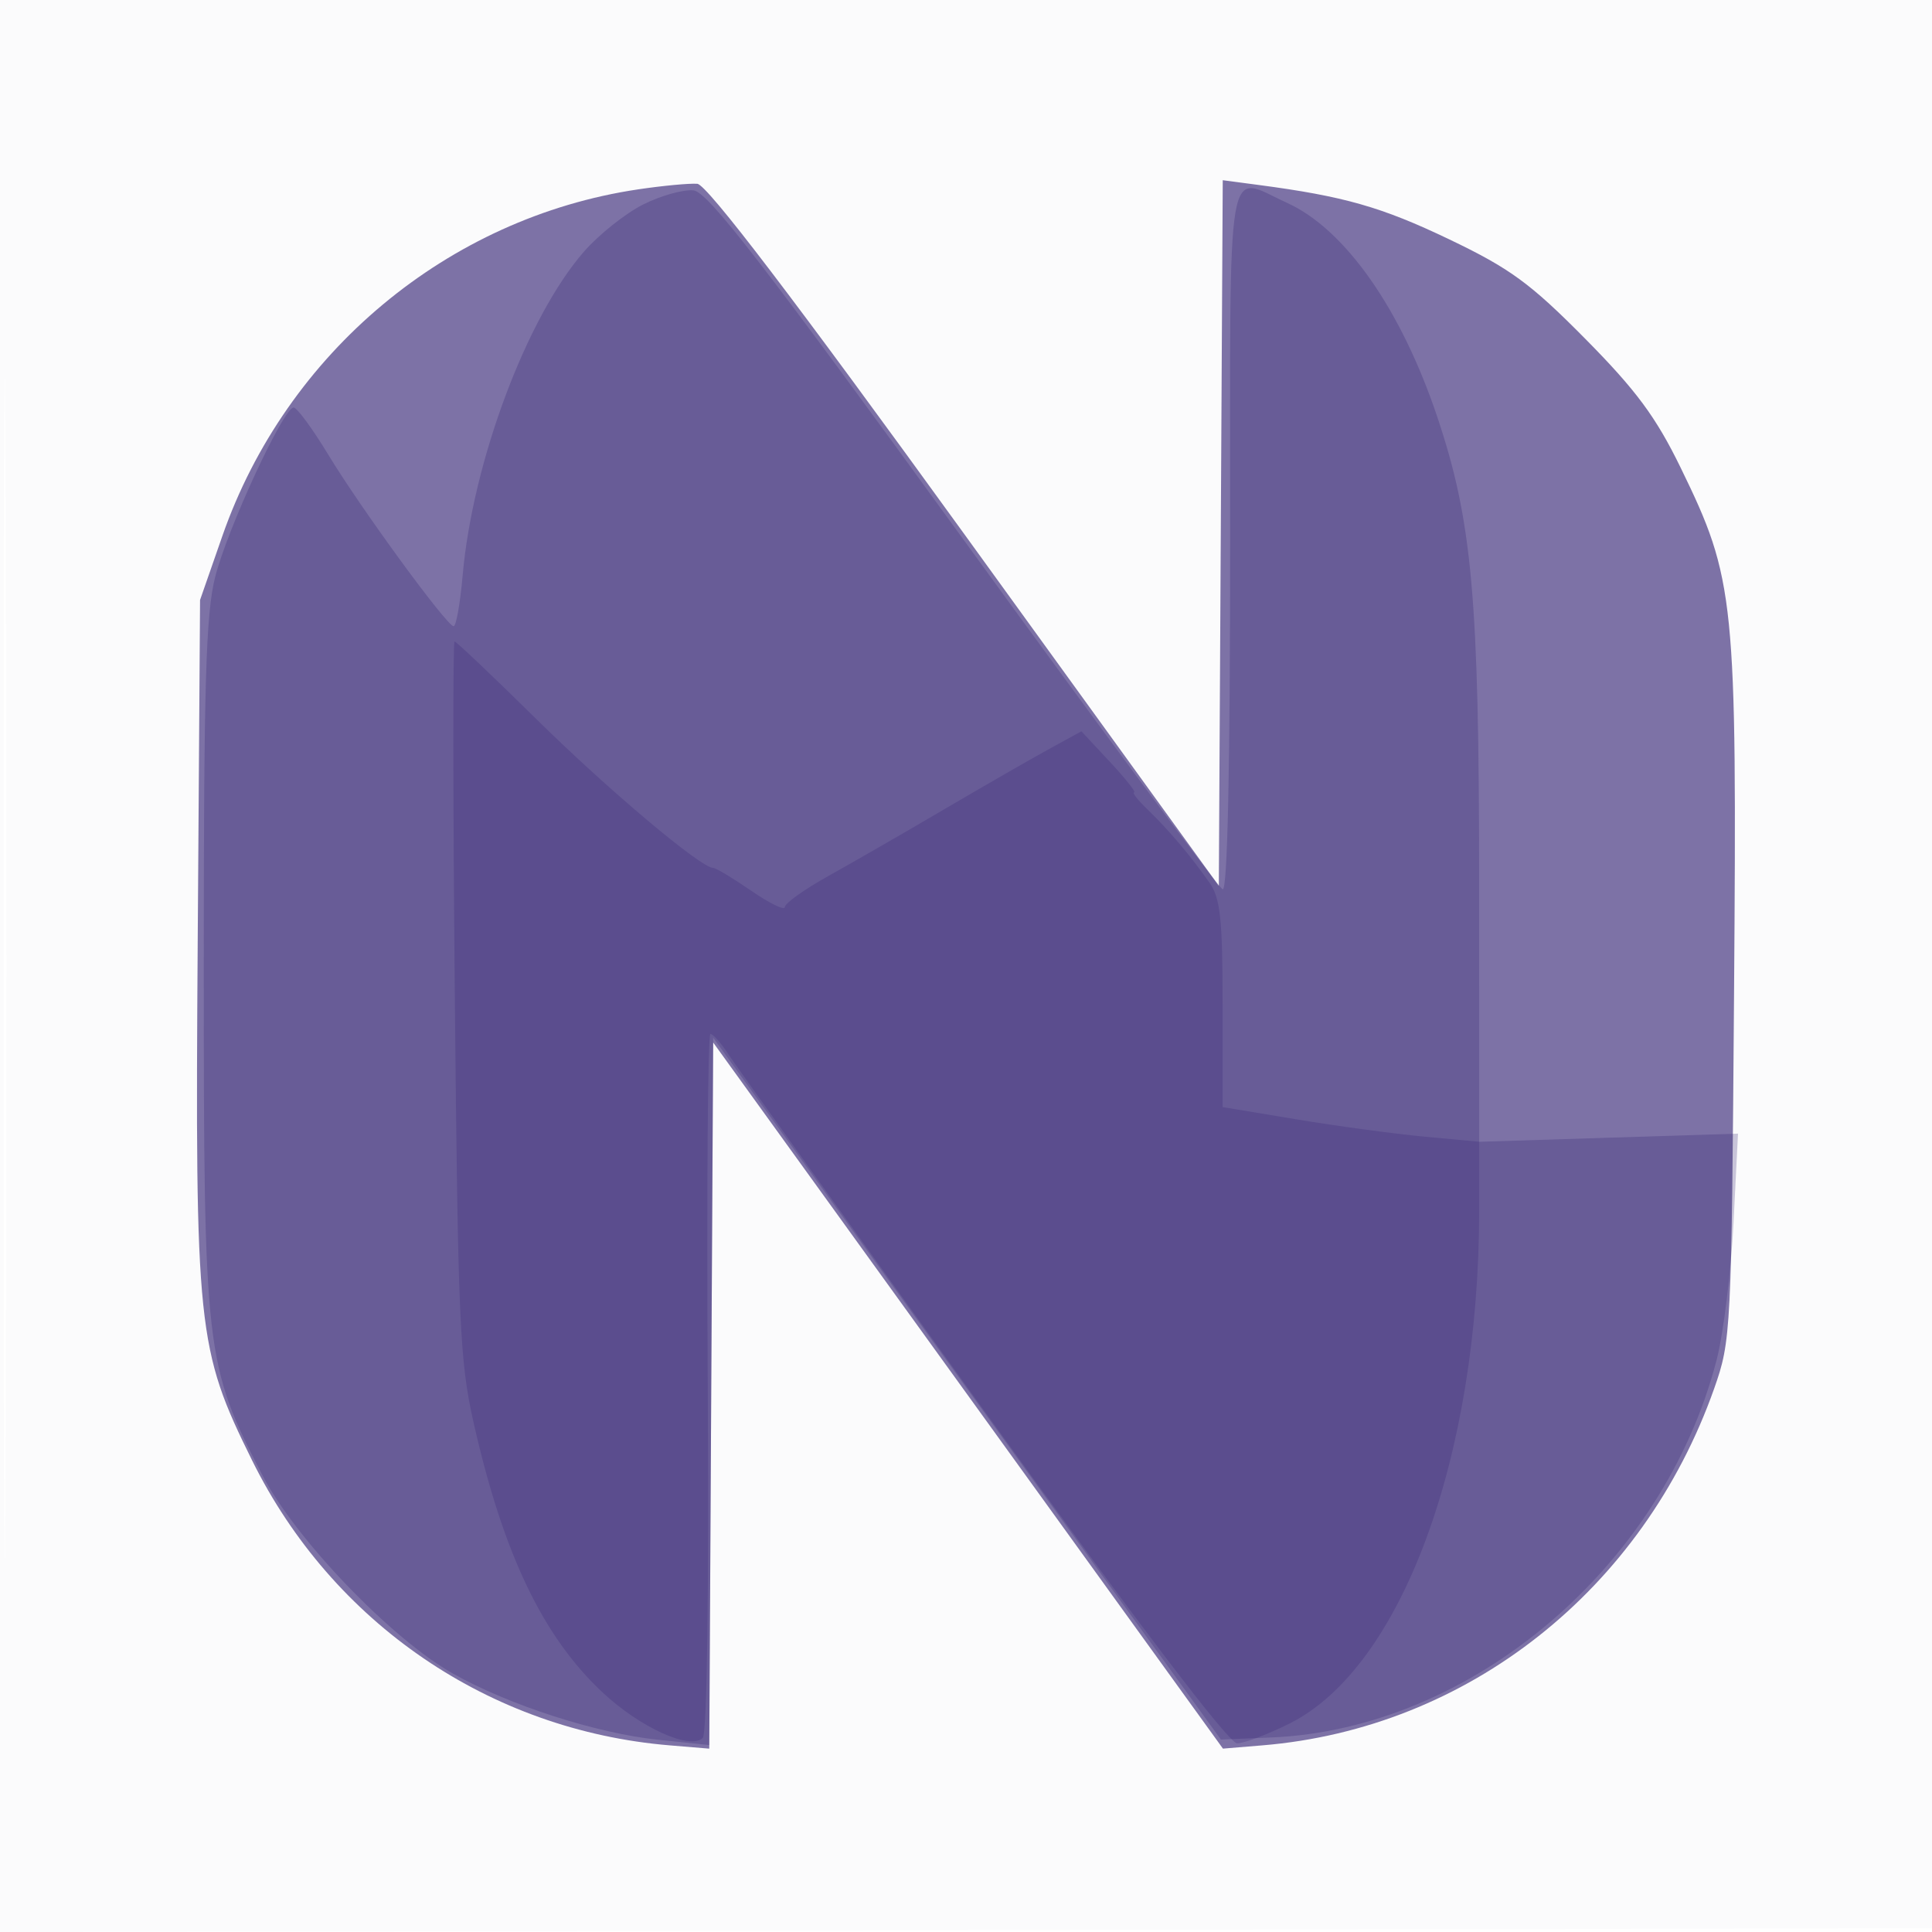 <svg xmlns="http://www.w3.org/2000/svg" width="256" height="256"><path fill="#29166c" fill-opacity=".016" fill-rule="evenodd" d="M0 128.004v128.004l128.25-.254 128.25-.254.254-127.75L257.008 0H0zm.485.496c0 70.4.119 99.053.265 63.672s.146-92.98 0-128S.485 58.1.485 128.5"/><path fill="#29166c" fill-opacity=".597" fill-rule="evenodd" d="M84.536 25.095c-25.169 3.74-46.605 21.616-55.074 45.929L26.509 79.5l-.31 45.049c-.355 51.68-.093 54.185 7.201 68.951 10.659 21.579 31.488 35.794 55.34 37.77l5.241.435.259-46.783.26-46.783 33.773 46.781 33.773 46.782 5.227-.432c27.196-2.246 50.435-20.598 59.86-47.27 2.245-6.356 2.304-7.517 2.638-52.449.389-52.294.137-54.77-7.063-69.551-3.286-6.747-5.9-10.279-12.674-17.127-7.265-7.345-9.946-9.303-18.034-13.173-8.937-4.277-13.917-5.696-25.24-7.193l-4.74-.627-.26 46.753-.26 46.753-33.603-46.443c-22.704-31.378-34.219-46.49-35.5-46.588-1.043-.08-4.581.253-7.861.74"/><path fill="#29166c" fill-opacity=".239" fill-rule="evenodd" d="M85.23 27.092c-2.348 1.175-5.891 3.998-7.872 6.272-7.564 8.685-14.732 27.832-16.055 42.886-.326 3.713-.865 6.741-1.198 6.73-.913-.031-12.302-15.621-16.606-22.73-2.081-3.437-4.148-6.25-4.593-6.25-1.339 0-8.777 16.069-10.396 22.46C27.273 81.344 27 90.647 27 127.98c0 51.22.19 52.869 7.771 67.504 4.376 8.445 17.064 21.655 25.229 26.264 7.411 4.183 19.037 7.932 27.24 8.784l6.74.699.26-46.866.26-46.865 33.637 46.5 33.638 46.5 6.636-.274c26.558-1.096 52.009-22.677 59.063-50.081.899-3.495 1.902-11.66 2.228-18.143l.593-11.788-17.148.539-17.147.54-.006-34.397c-.006-37.667-.925-47.875-5.545-61.648-4.798-14.302-12.22-24.876-19.91-28.37-8.2-3.724-7.539-7.647-7.539 44.705 0 30.254-.347 46.467-.989 46.25-.543-.183-15.999-21.033-34.347-46.333-26.494-36.534-33.853-46.056-35.761-46.273-1.322-.149-4.324.69-6.673 1.865"/><path fill="#29166c" fill-opacity=".207" fill-rule="evenodd" d="M60.269 132.25c.41 42.873.64 48.084 2.483 56.25 3.92 17.367 9.165 28.343 17.087 35.752 4.989 4.668 11.629 7.68 13.282 6.027.565-.565.827-19.316.658-47.109-.153-25.394.007-46.171.356-46.17s1.437 1.238 2.417 2.75c.981 1.512 16.158 22.662 33.728 47 20.433 28.305 32.554 44.25 33.636 44.25.93 0 4.055-1.178 6.944-2.618 14.808-7.379 25.127-35.288 25.137-67.988l.003-9.107-7.198-.669c-3.959-.368-11.609-1.401-17-2.297L162 146.693v-13.624c0-11.289-.296-14.048-1.728-16.096-2.458-3.517-5.394-6.99-8.168-9.664-1.318-1.27-2.141-2.309-1.828-2.309s-1.132-1.822-3.208-4.049l-3.776-4.05-4.396 2.41c-2.418 1.325-8.671 4.921-13.896 7.991s-12.088 7.02-15.25 8.779-5.75 3.607-5.75 4.106c0 .5-1.994-.463-4.43-2.139S94.849 115 94.494 115c-1.625 0-13.953-10.376-23.424-19.715C65.334 89.628 60.456 85 60.229 85s-.208 21.263.04 47.25"/></svg>